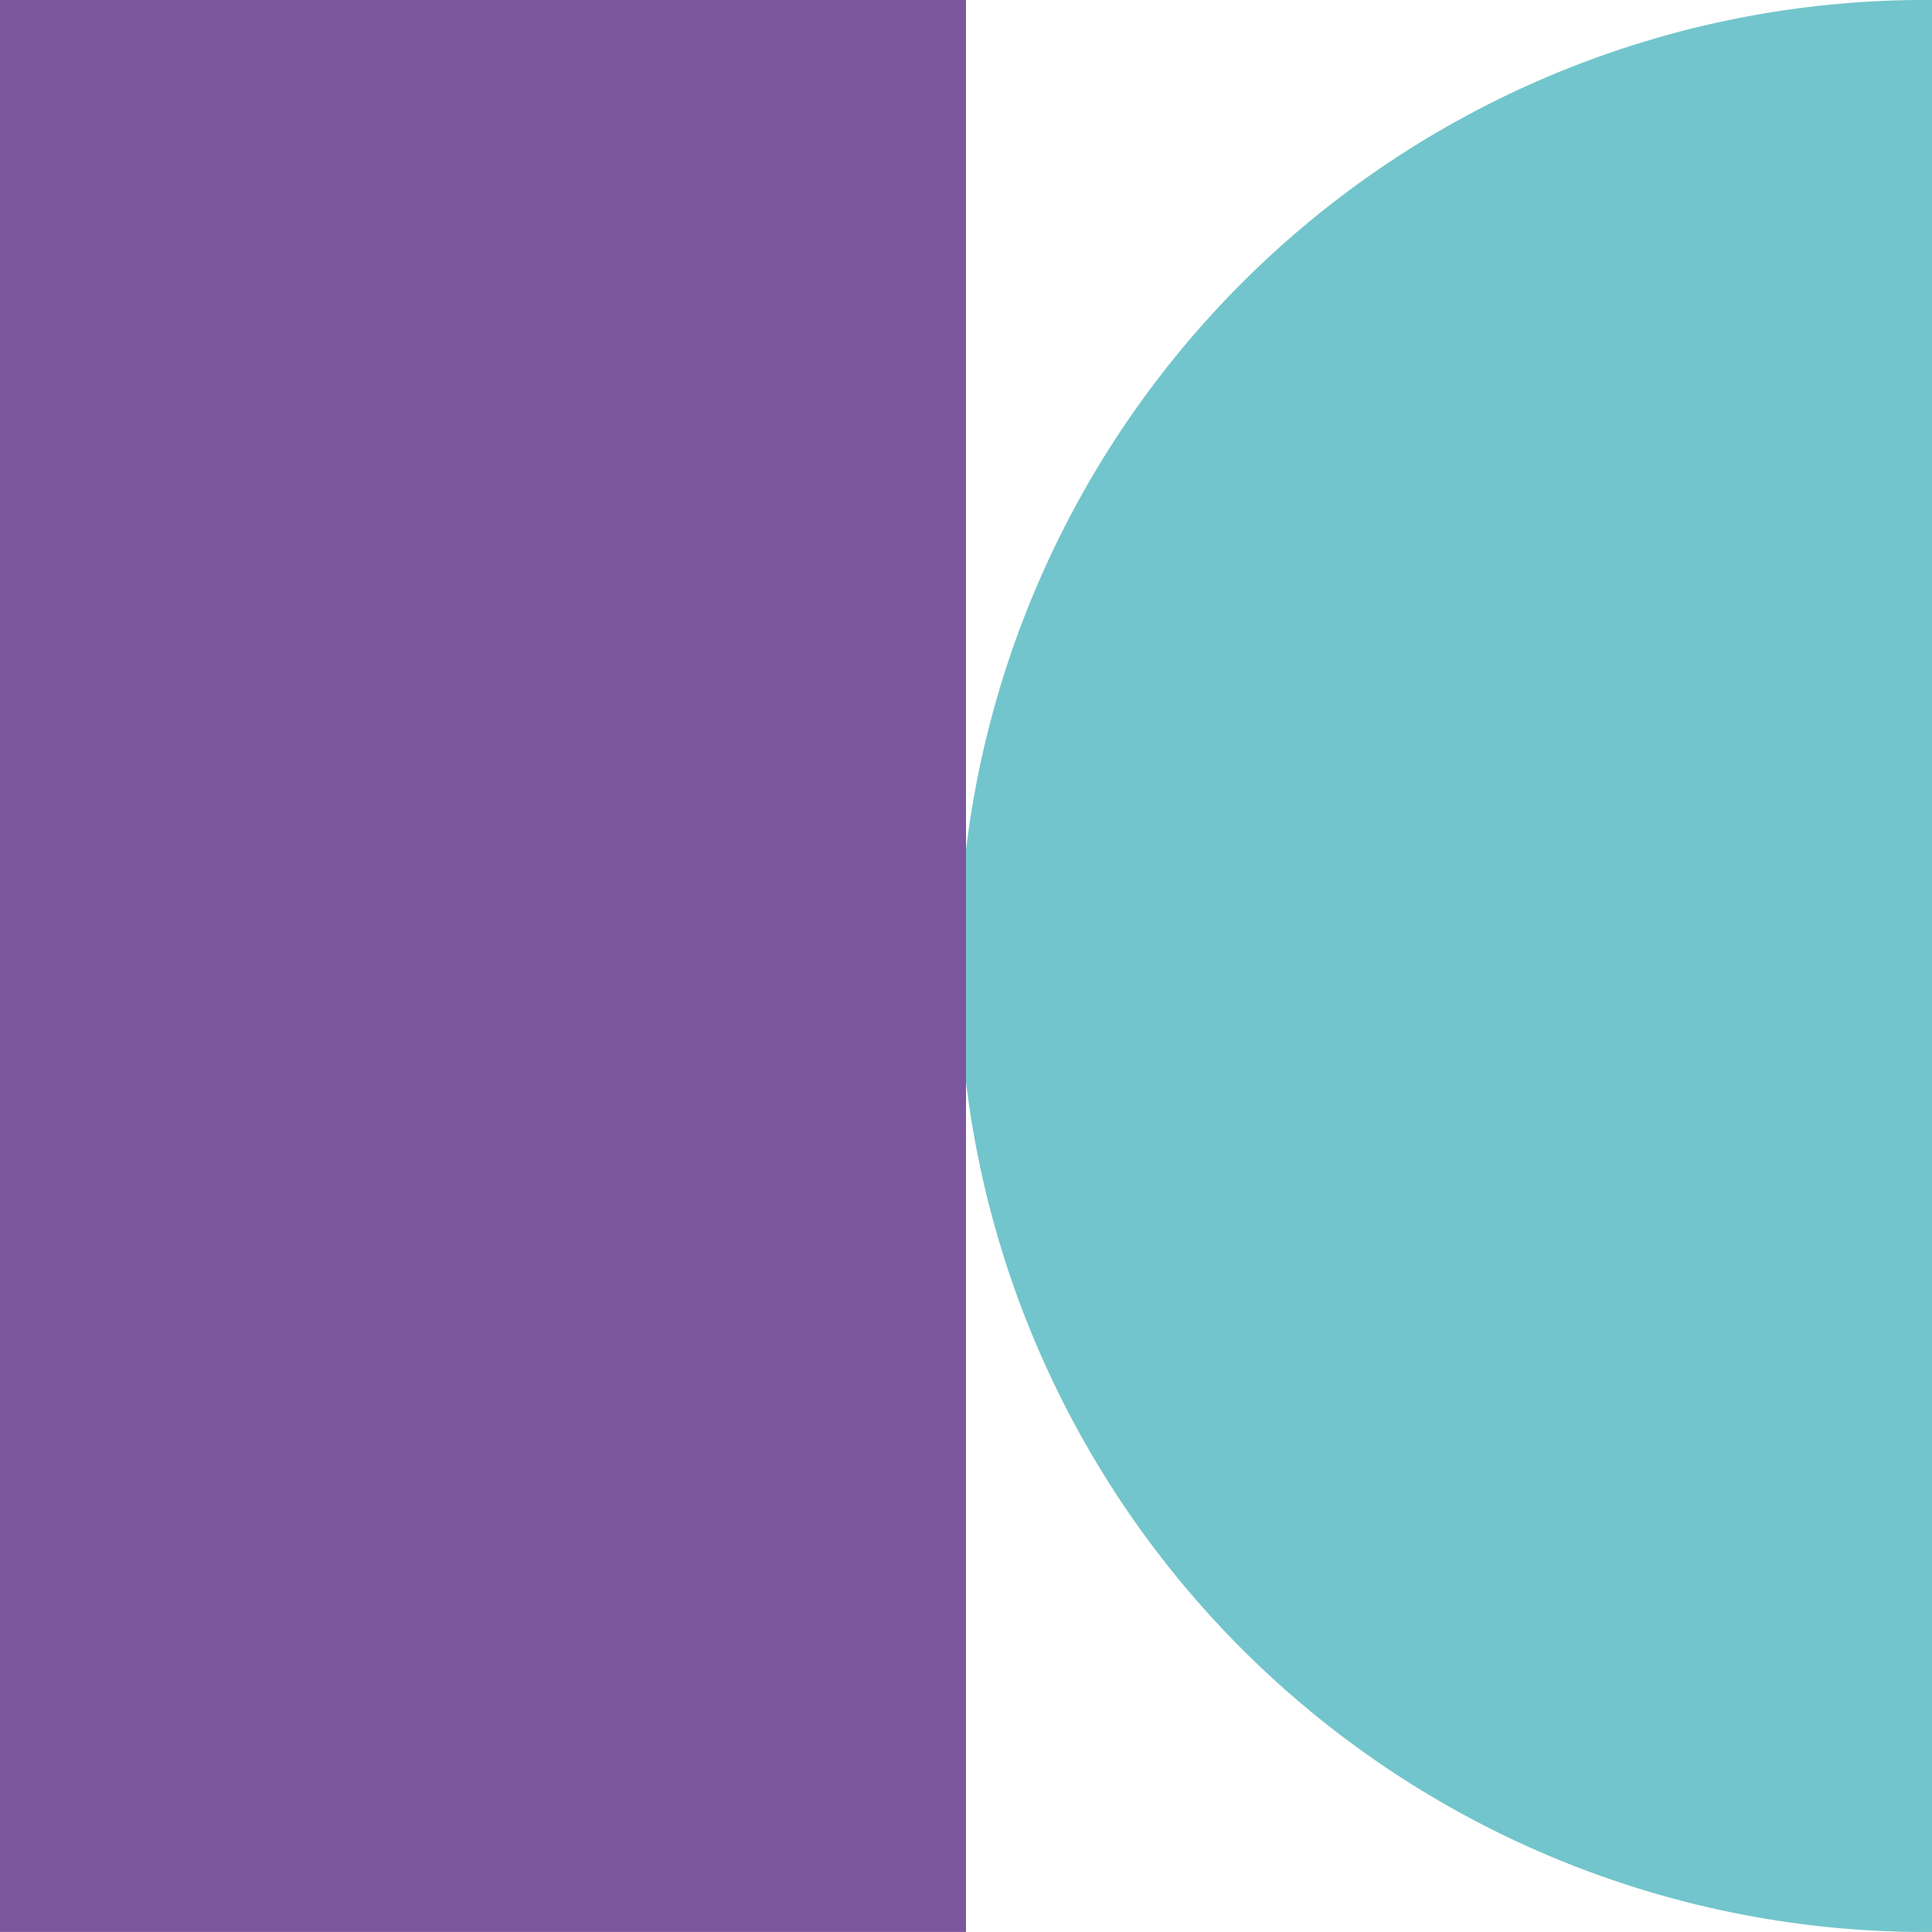 <svg xmlns="http://www.w3.org/2000/svg" version="1.1" xmlns:xlink="http://www.w3.org/1999/xlink" xmlns:svgjs="http://svgjs.dev/svgjs" width="38.164" height="38.163"><svg xmlns="http://www.w3.org/2000/svg" width="38.164" height="38.163" viewBox="0 0 38.164 38.163">
  <g id="SvgjsG1005" data-name="Group 299" transform="translate(-3935.732 219)">
    <path id="SvgjsPath1004" data-name="Path 191" d="M106.608,38.163a19.082,19.082,0,1,1,0-38.163Z" transform="translate(3867.288 -219)" fill="#72c5cc"></path>
    <rect id="SvgjsRect1003" data-name="Rectangle 127" width="19.082" height="38.163" transform="translate(3935.732 -219)" fill="#7b569f"></rect>
  </g>
</svg><style>@media (prefers-color-scheme: light) { :root { filter: none; } }
@media (prefers-color-scheme: dark) { :root { filter: none; } }
</style></svg>